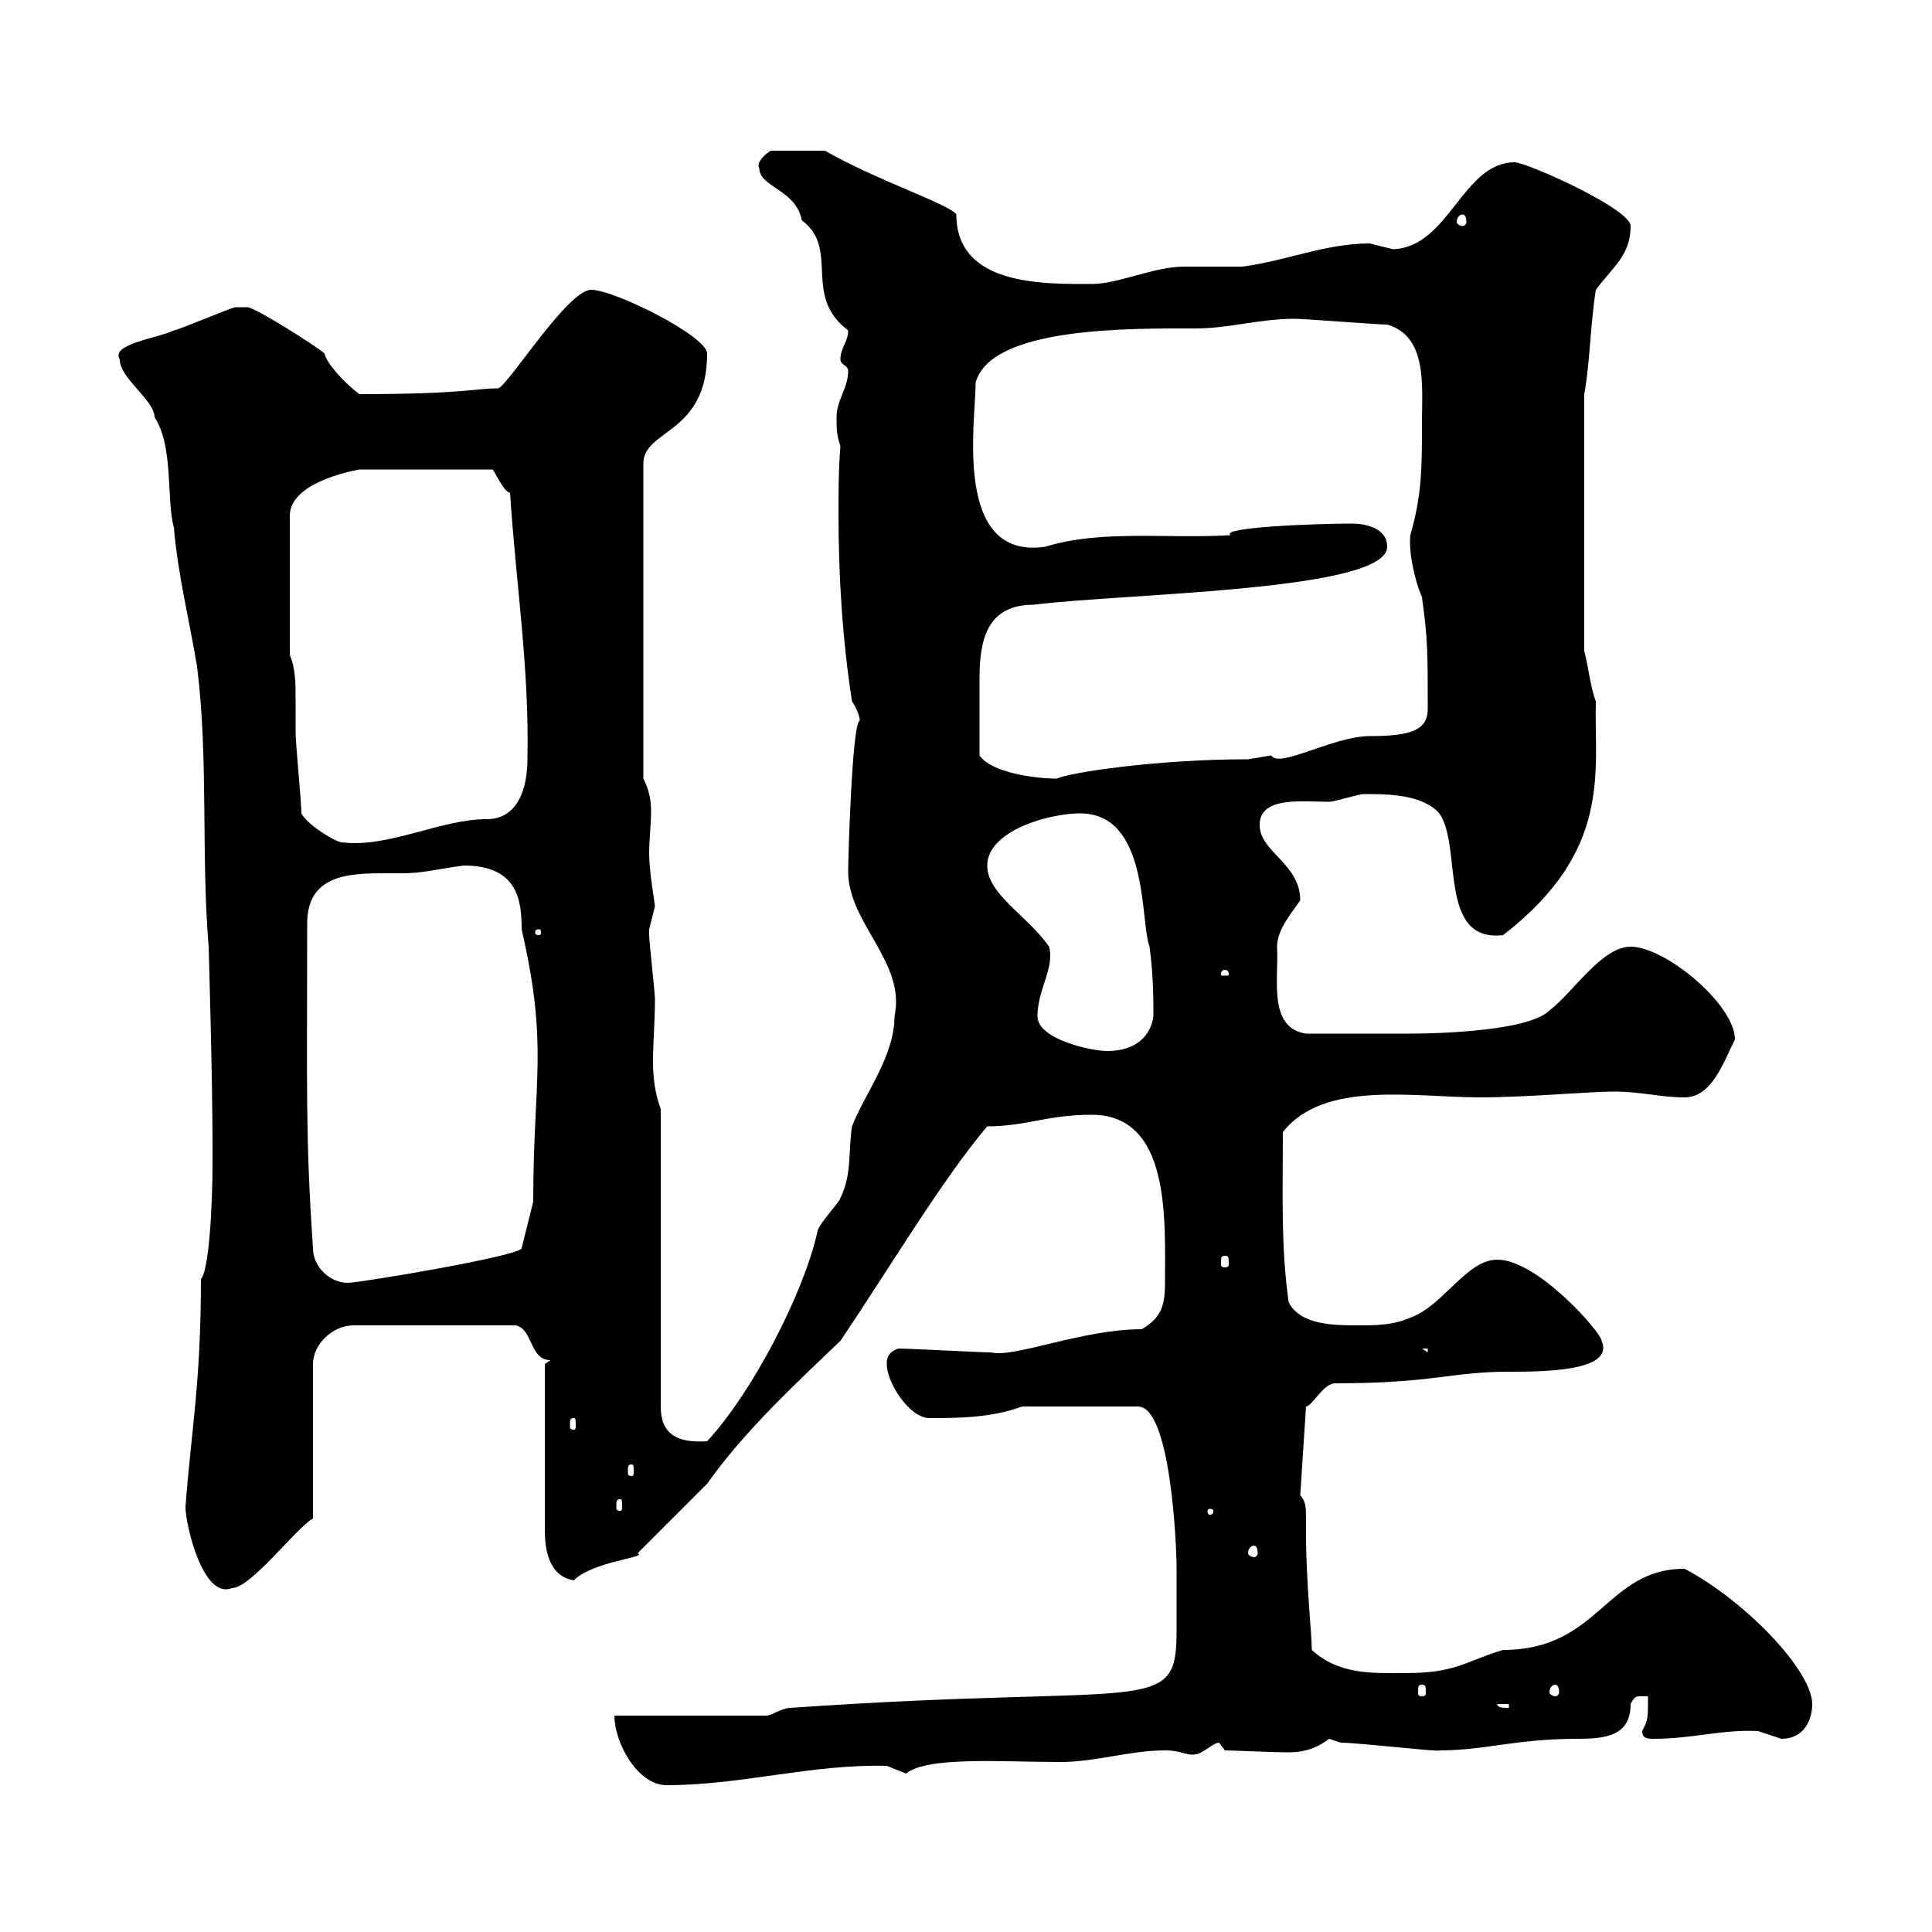 <svg xmlns="http://www.w3.org/2000/svg" xmlns:xlink="http://www.w3.org/1999/xlink" width="300" height="300"><path d="M95.40 266.40C95.40 270.60 99 277.20 103.50 277.20C115.20 277.20 126 273.90 137.70 274.20C137.70 274.20 140.70 275.40 140.70 275.40C144 272.70 155.40 273.60 164.70 273.60C170.10 273.60 175.50 271.80 180.90 271.80C183.60 271.80 184.20 272.70 185.70 272.40C186.60 272.40 188.40 270.60 189.30 270.60L190.20 271.80C191.40 271.80 197.40 272.10 200.10 272.10C201.90 272.10 204 271.80 206.40 270C206.40 270 208.20 270.60 208.20 270.60C210.90 270.60 223.80 272.10 223.50 271.80C230.70 271.80 235.20 270 245.10 270C249.60 270 253.20 269.40 253.20 264.60C253.80 263.40 254.10 263.40 254.70 263.40C255 263.40 255.60 263.40 255.90 263.40C255.90 267 255.90 267 255 268.80C255 270 255.90 270 256.80 270C262.80 270 267.60 268.50 273 268.80C273 268.80 276.60 270 276.60 270C280.20 270 281.40 267 281.40 264.60C281.40 259.50 271.20 248.70 261.60 243.60C249.30 243.60 248.40 256.20 233.40 256.20C227.40 258 226.20 259.80 218.10 259.80C213.30 259.80 207.90 260.10 203.70 256.20C203.70 253.80 202.80 245.70 202.80 238.20C202.80 237.60 202.80 236.40 202.80 235.80C202.80 234.30 202.80 233.10 201.90 232.20L202.80 218.40C203.70 218.40 205.50 214.80 207.30 214.80C222.60 214.80 225.30 213 234.30 213C239.40 213 250.80 213 248.70 208.20C248.70 207 238.80 195.60 232.50 195.60C227.70 195.60 224.10 202.80 219 204.60C216.30 205.80 213.60 205.80 210.90 205.80C207.30 205.80 201.90 205.80 200.10 202.20C198.90 193.50 199.20 186.30 199.20 175.80C205.50 167.70 219.60 170.40 229.80 170.40C237 170.40 246.90 169.50 250.50 169.50C255 169.50 257.70 170.40 261.60 170.40C265.80 170.40 267.60 165 269.40 161.40C269.40 156 258.60 147 253.20 147C248.70 147 244.20 154.20 240.60 156.90C237 160.50 219.90 160.50 219 160.50C216 160.50 209.10 160.50 202.80 160.50C196.80 159.60 198.60 151.80 198.30 147C198.30 144.30 200.70 141.60 201.90 139.80C201.90 134.10 195.60 132.30 195.60 128.10C195.60 123.60 202.20 124.50 206.40 124.50C207.30 124.50 210.90 123.30 211.80 123.30C215.40 123.30 220.80 123.30 223.50 126.30C227.10 131.40 223.20 146.40 233.40 145.20C250.50 132 247.50 119.70 247.80 108.90C246.90 106.50 246.60 103.20 246 101.10L246 61.20C246.90 56.40 246.90 50.70 247.80 45C250.50 41.40 253.20 39.60 253.20 35.10C253.20 32.40 237 25.20 235.20 25.20C227.10 25.20 225 38.40 216.30 38.70C216.30 38.70 212.70 37.80 212.70 37.80C205.80 37.80 199.80 40.50 192.90 41.40C192 41.40 184.50 41.40 183.90 41.40C179.10 41.40 173.70 44.10 169.50 44.10C162 44.10 148.50 44.40 148.50 33.30C147.60 31.80 135.90 27.90 128.10 23.40L119.70 23.40C119.10 23.70 117.30 25.20 117.90 26.10C117.90 29.10 123.60 29.40 124.50 34.20C130.50 38.70 124.50 45.90 131.70 51.30C131.70 53.10 130.50 54 130.50 55.80C130.50 56.70 131.70 56.70 131.70 57.60C131.70 60.30 129.90 62.10 129.90 64.80C129.90 66.60 129.90 67.50 130.50 69.30C130.20 72.90 130.20 76.50 130.20 79.80C130.20 89.40 130.80 99.30 132.30 108.90C132.30 108.90 133.50 110.70 133.50 111.90C132.30 112.20 131.70 133.50 131.70 135.30C131.70 143.40 140.70 149.40 138.90 157.80C138.90 164.10 134.10 170.10 132.30 174.90C131.70 178.80 132.30 182.40 130.50 186C130.50 186.60 126.90 190.20 126.90 191.40C124.80 200.70 117 216 109.80 223.80C105 224.10 102.60 222.60 102.60 218.40L102.60 172.20C101.70 169.80 101.40 167.40 101.40 164.70C101.40 162 101.70 158.70 101.70 155.10C101.70 154.20 100.80 146.10 100.80 145.20C100.80 145.20 100.80 145.20 100.80 144.30C100.80 144.30 101.70 140.70 101.70 140.70C101.70 140.40 100.80 135.30 100.80 132.60C100.80 130.20 101.10 128.10 101.10 126C101.10 124.20 100.80 122.70 99.90 120.90L99.90 72C99.90 66.60 109.80 67.50 109.80 54.90C109.80 52.20 95.40 45 91.80 45C88.20 45 79.20 59.40 77.40 60.30C73.80 60.30 72 61.20 55.80 61.20C53.40 59.40 50.70 56.40 50.40 54.90C49.50 54 39.60 47.70 38.40 47.70C37.80 47.70 36.60 47.70 36.60 47.70C36 47.70 27.60 51.30 27 51.30C24.60 52.50 17.10 53.40 18.60 55.80C18.60 58.80 24 62.10 24 64.80C27 69.30 25.80 77.70 27 81.90C27.60 89.10 29.40 96.30 30.60 103.50C32.40 117.90 31.20 132.60 32.40 147C32.40 147 33 167.40 33 177.60L33 180.60C33 187.80 32.40 197.40 31.20 198.60C31.20 214.80 29.70 222 28.80 234C28.80 236.70 31.50 248.40 36 246.60C39 246.60 46.20 237 48.60 235.80L48.60 211.80C48.60 208.80 51.60 205.80 54.90 205.80L80.10 205.80C82.80 206.40 82.20 211.20 85.50 211.20L84.60 211.80L84.60 237.60C84.60 241.20 85.50 244.80 89.10 245.40C92.10 242.40 100.80 241.80 99 241.20L109.80 230.40C115.50 222.30 123.60 214.80 130.50 208.20C138 197.10 146.40 183 153.30 174.90C159.30 174.90 162.60 173.10 169.50 173.10C181.80 173.10 180.90 189.30 180.90 199.20C180.90 202.80 180.30 204.60 177.30 206.40C168 206.40 157.50 210.90 153.90 210C152.10 210 141.30 209.40 139.50 209.40C137.70 210 137.70 211.20 137.70 211.80C137.70 214.80 141.30 220.20 144.30 220.20C148.50 220.20 153.90 220.20 158.70 218.40L176.70 218.40C181.80 218.40 182.70 240 182.70 243.60C182.70 245.10 182.70 251.10 182.70 253.20C182.70 266.70 178.80 261.30 122.70 265.20C121.50 265.20 119.70 266.40 119.10 266.40ZM232.50 264.60L234.30 264.60L234.30 265.20C233.40 265.20 232.50 265.20 232.50 264.60ZM220.80 261.60C221.40 261.60 221.40 261.90 221.40 262.80C221.40 263.10 221.40 263.40 220.80 263.40C220.20 263.40 220.20 263.10 220.20 262.80C220.20 261.90 220.20 261.60 220.80 261.60ZM241.50 261.60C241.80 261.60 242.10 261.90 242.10 262.80C242.10 263.10 241.80 263.40 241.50 263.40C241.20 263.40 240.60 263.10 240.60 262.80C240.60 261.90 241.20 261.60 241.50 261.60ZM194.70 240C195 240 195.30 240.30 195.30 241.20C195.30 241.50 195 241.80 194.70 241.80C194.40 241.80 193.80 241.50 193.80 241.20C193.80 240.30 194.40 240 194.70 240ZM96.30 232.80C96.60 232.80 96.60 233.10 96.60 234C96.60 234.30 96.60 234.60 96.30 234.60C95.70 234.60 95.70 234.30 95.70 234C95.70 233.10 95.70 232.80 96.30 232.80ZM188.40 234.60C188.40 235.20 188.10 235.20 187.80 235.20C187.80 235.20 187.50 235.20 187.50 234.60C187.50 234.30 187.80 234.30 187.80 234.30C188.10 234.30 188.40 234.30 188.40 234.60ZM98.10 227.40C98.40 227.40 98.40 227.70 98.40 228.60C98.40 228.90 98.40 229.20 98.10 229.20C97.50 229.20 97.50 228.90 97.50 228.60C97.50 227.70 97.50 227.40 98.10 227.40ZM89.10 220.20C89.40 220.20 89.40 220.50 89.40 221.40C89.40 221.70 89.40 222 89.10 222C88.50 222 88.50 221.70 88.50 221.40C88.50 220.50 88.50 220.20 89.10 220.20ZM220.80 209.40L221.70 209.40L221.70 210ZM48.60 193.80C47.40 176.40 47.70 168.60 47.70 143.40C47.70 135.90 54 135.60 59.70 135.60C60.60 135.60 61.50 135.60 62.40 135.60C65.70 135.60 67.50 135 72 134.40C80.40 134.40 81 139.80 81 144.30C85.20 162.60 82.80 167.40 82.80 186.60L81 193.80C81 195 55.80 199.20 54 199.20C51.30 199.20 48.60 196.80 48.60 193.80ZM190.20 195C190.80 195 190.80 195.30 190.80 196.20C190.80 196.50 190.80 196.80 190.20 196.80C189.60 196.80 189.60 196.50 189.60 196.20C189.60 195.30 189.60 195 190.20 195ZM161.10 157.80C161.10 153.60 163.80 150.30 162.90 147C159.60 142.20 153.30 138.90 153.30 134.40C153.30 129 162.90 126.30 167.70 126.30C178.50 126.30 177 143.10 178.50 147C179.10 151.50 179.10 155.40 179.10 157.50C179.10 158.70 178.20 163.20 171.90 163.20C169.50 163.20 161.10 161.40 161.10 157.80ZM190.20 150.60C190.80 150.60 190.80 151.20 190.80 151.20C190.80 151.50 190.80 151.50 190.20 151.50C189.60 151.50 189.60 151.50 189.60 151.20C189.60 151.20 189.60 150.60 190.20 150.60ZM83.70 144.30C84 144.30 84 144.60 84 144.90C84 144.90 84 145.20 83.70 145.20C83.10 145.20 83.10 144.90 83.10 144.90C83.10 144.60 83.10 144.30 83.70 144.30ZM46.80 126.30C46.80 124.50 45.90 115.50 45.90 113.70C45.90 112.20 45.90 110.40 45.90 108.60C45.90 106.20 45.90 103.80 45 101.70L45 80.10C45 75 54.30 73.20 55.80 72.90L76.50 72.90C76.80 73.20 78.30 76.50 79.20 76.50C80.10 90.60 82.20 103.50 81.90 117.90C81.90 122.40 80.40 127.20 75.60 127.20C68.40 127.20 60.30 131.70 53.10 130.80C52.20 130.80 47.70 128.10 46.80 126.30ZM152.10 117.30C152.10 112.80 152.10 109.80 152.10 105.30C152.10 99.30 153.30 93.90 160.50 93.90C174.90 92.10 215.40 91.80 215.40 84.90C215.40 81.90 211.80 81.30 210 81.30C204 81.30 189.30 81.90 191.10 83.10C181.20 83.70 171 82.20 162.30 84.90C147.90 87 151.50 65.40 151.50 59.40C153.90 50.70 175.50 51 185.70 51C190.80 51 195.60 49.50 201 49.50C202.80 49.50 213.60 50.40 215.40 50.40C221.70 52.20 220.80 60 220.80 65.70C220.80 72.60 220.80 76.80 219 83.10C218.70 85.50 219.60 90 220.80 92.70C221.70 99.30 221.70 101.10 221.70 110.10C221.70 113.40 219 114.30 212.70 114.30C207 114.30 198.60 119.40 197.40 117.30C197.40 117.30 193.80 117.90 193.80 117.90C179.40 117.90 165.90 120 164.10 120.90C160.80 120.90 153.90 120 152.10 117.30ZM227.10 33.30C227.40 33.30 227.70 33.60 227.70 34.50C227.70 34.80 227.40 35.10 227.10 35.10C226.80 35.10 226.20 34.80 226.20 34.50C226.20 33.60 226.80 33.30 227.10 33.30Z"/></svg>